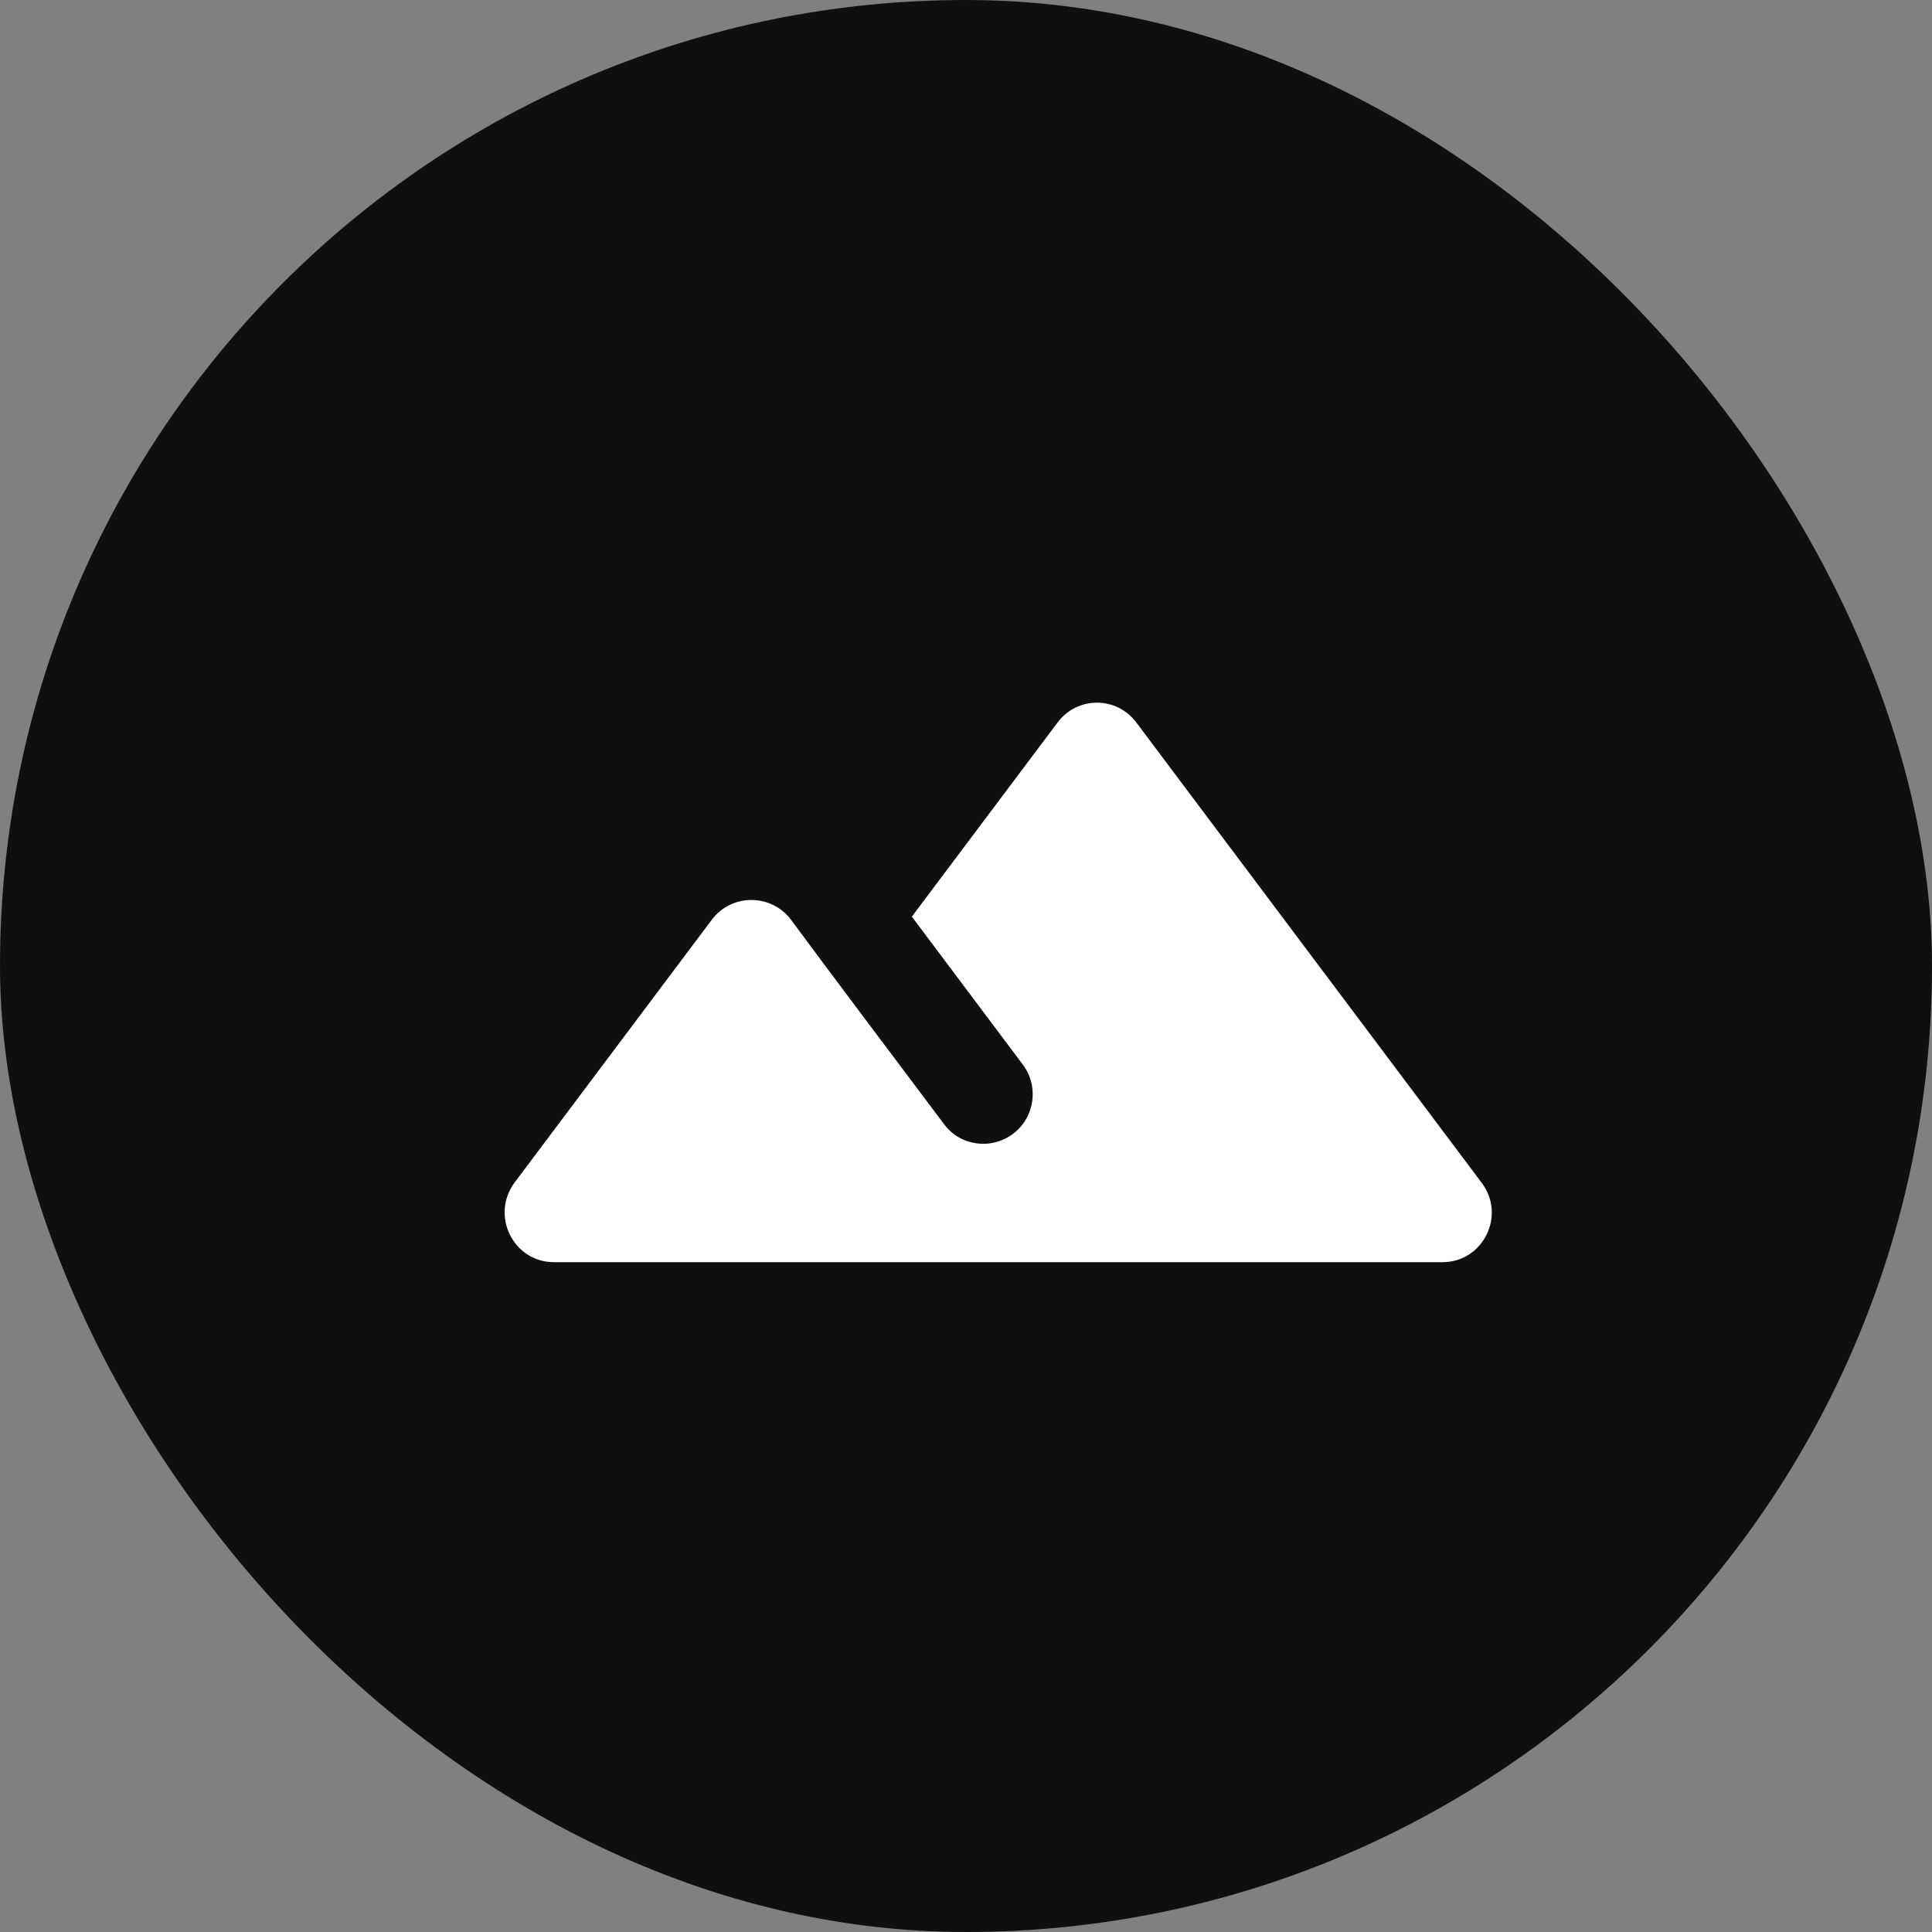 <svg width="60" height="60" viewBox="0 0 60 60" fill="none" xmlns="http://www.w3.org/2000/svg">
<rect x="0" y="0" width="60" height="60" fill="#808080" stroke="none"/>
<rect width="60" height="60" rx="30" fill="#0F0F0F"/>
<path d="M32.84 22.443L28.318 28.467L31.767 33.066C32.273 33.741 32.135 34.706 31.46 35.212C30.786 35.718 29.82 35.596 29.314 34.906C27.704 32.76 25.773 30.2 24.562 28.559C23.949 27.747 22.722 27.747 22.109 28.559L15.977 36.73C15.226 37.757 15.947 39.198 17.204 39.198H44.797C46.054 39.198 46.775 37.757 46.024 36.745L35.293 22.443C34.68 21.615 33.453 21.615 32.84 22.443Z" fill="white"/>
</svg>
